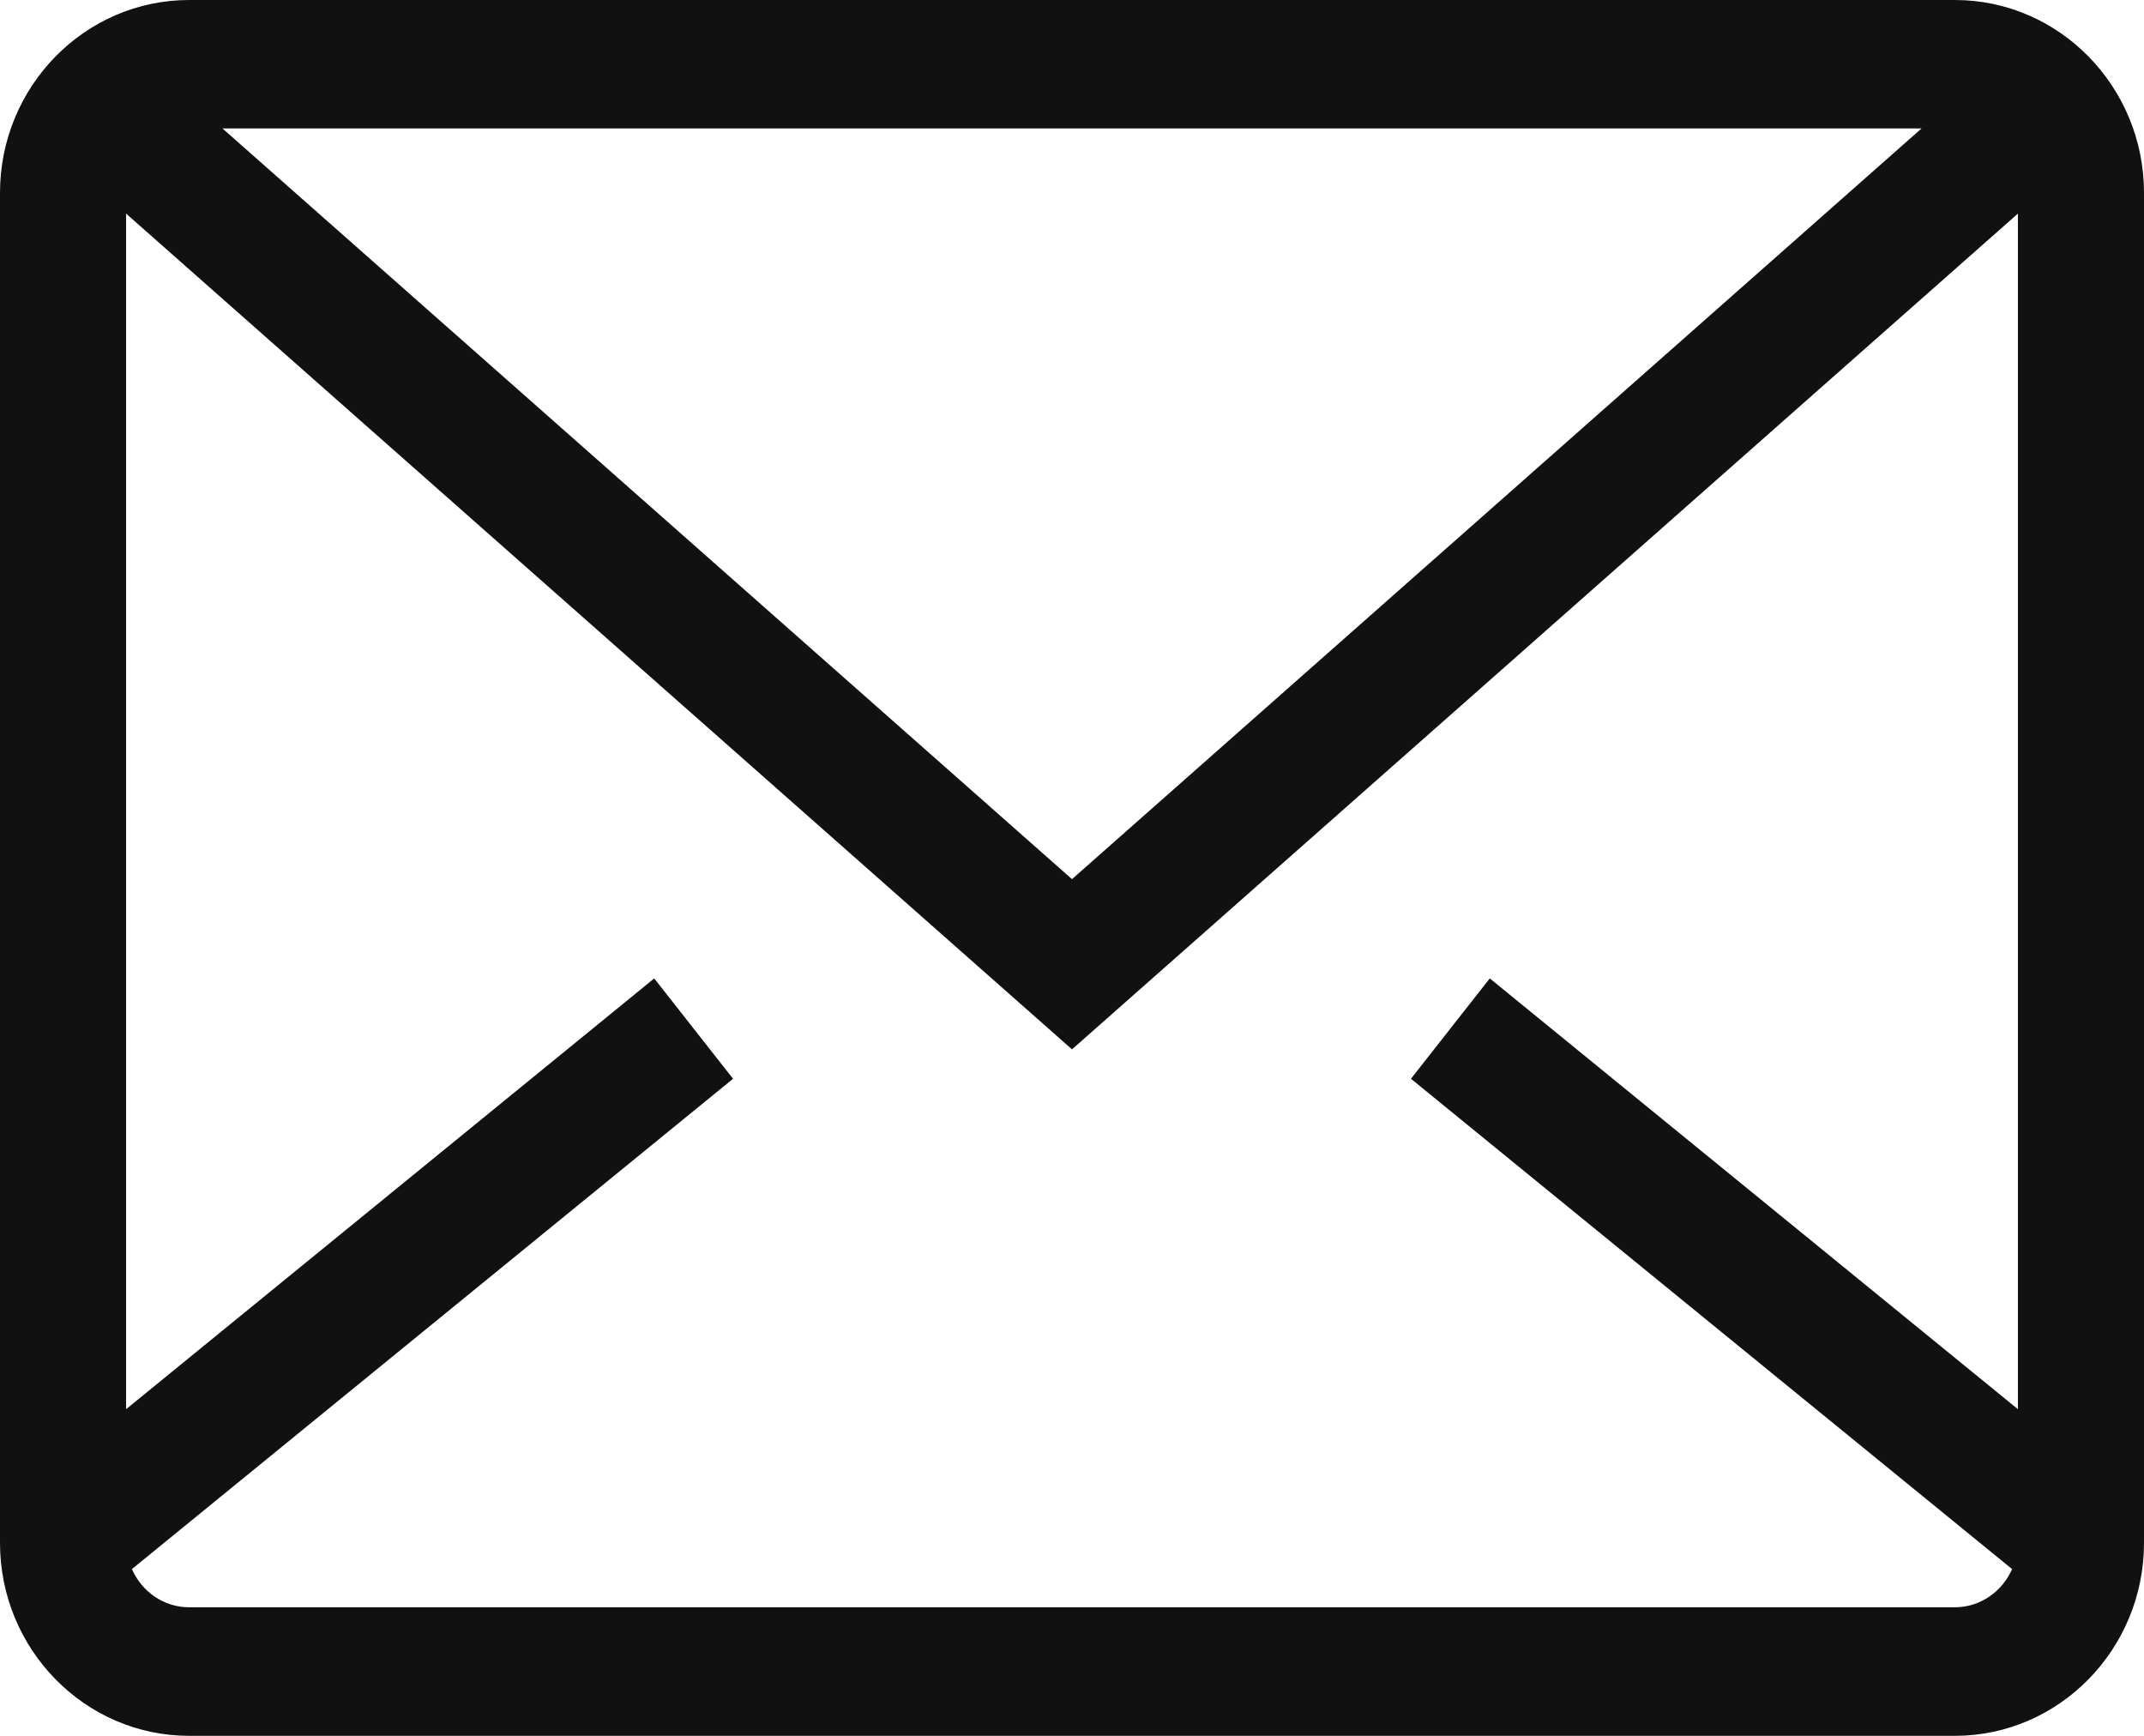 <svg xmlns="http://www.w3.org/2000/svg" xmlns:xlink="http://www.w3.org/1999/xlink" width="21px" height="17px" viewBox="0 0 21 17">
    <path fill-rule="evenodd" fill="rgb(17, 17, 17)" d="M19.147,-0.000 L1.853,-0.000 C0.831,-0.000 -0.000,0.847 -0.000,1.889 L-0.000,15.110 C-0.000,16.152 0.831,17.000 1.853,17.000 L19.147,17.000 C20.169,17.000 21.000,16.152 21.000,15.110 L21.000,1.889 C21.000,0.847 20.169,-0.000 19.147,-0.000 ZM18.821,1.258 L10.500,8.610 L2.179,1.258 L18.821,1.258 ZM19.765,13.801 L14.592,9.582 L13.820,10.565 L19.708,15.367 C19.612,15.586 19.397,15.741 19.147,15.741 L1.853,15.741 C1.602,15.741 1.388,15.586 1.292,15.367 L7.180,10.565 L6.408,9.582 L1.235,13.801 L1.235,2.092 L10.500,10.277 L19.765,2.092 L19.765,13.801 Z"/>
</svg>